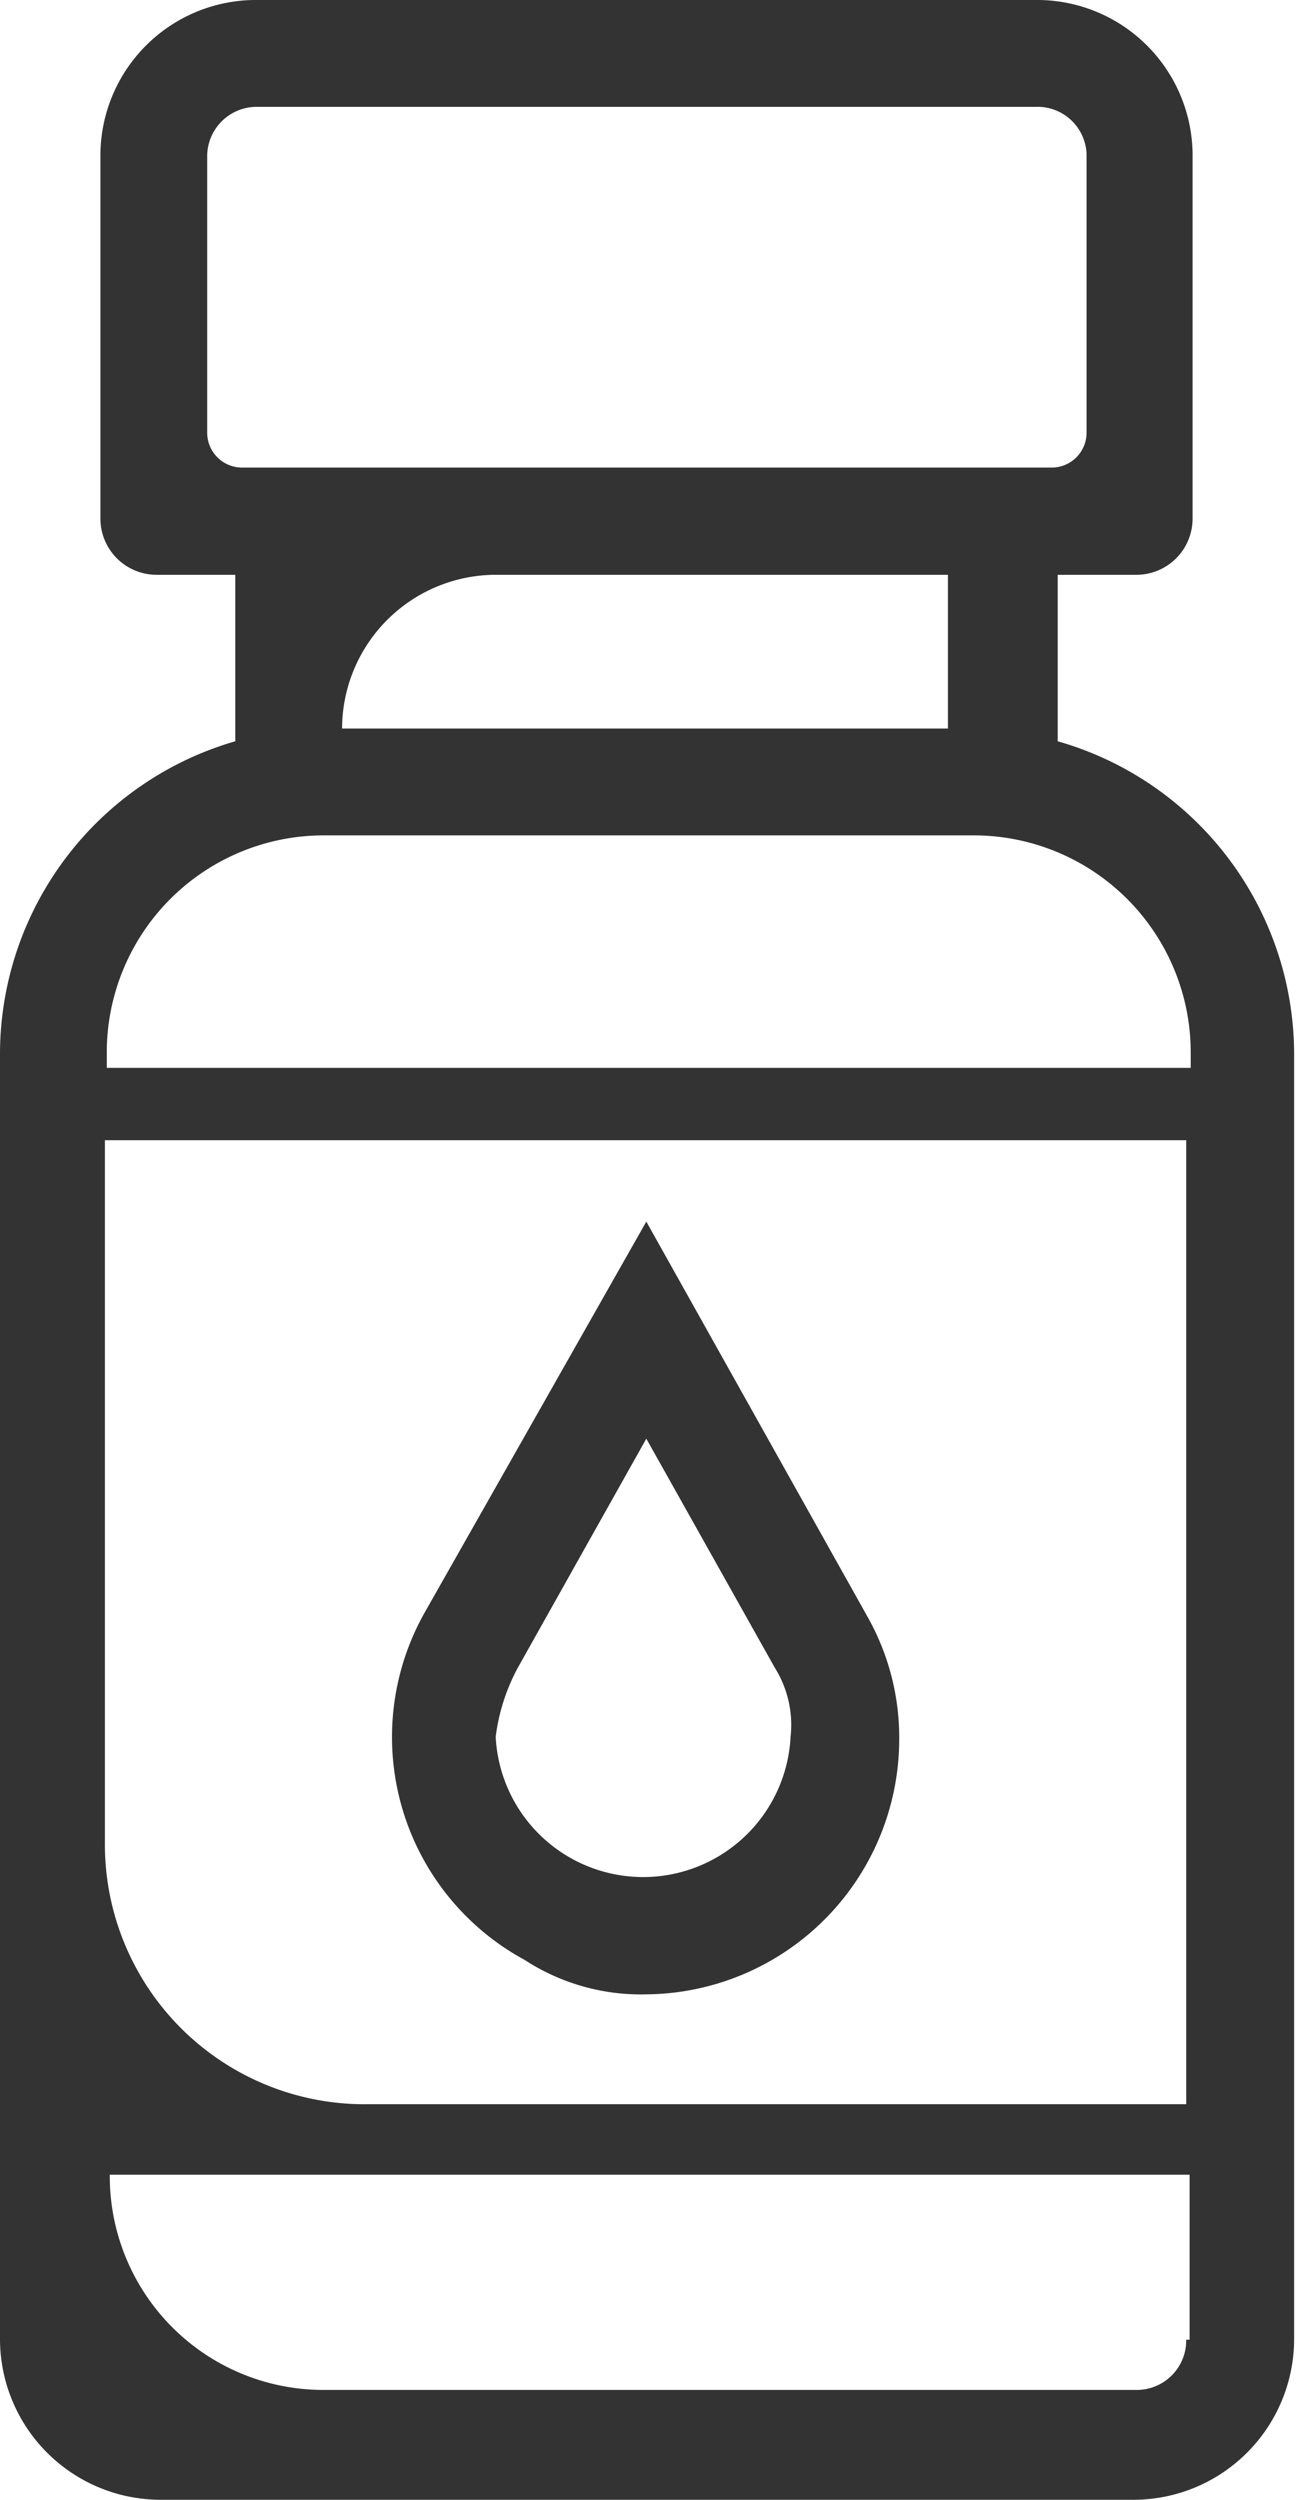 <svg xmlns="http://www.w3.org/2000/svg" viewBox="0 0 34.59 66.67"><defs><style>.cls-1{fill:#333;}</style></defs><title>health-black</title><g id="Layer_2" data-name="Layer 2"><g id="Layer_1-2" data-name="Layer 1"><path class="cls-1" d="M28.23,19.77V15.33h2.09a1.5,1.5,0,0,0,1.51-1.51h0V4.19A4.15,4.15,0,0,0,27.64,0H6.87A4.15,4.15,0,0,0,2.68,4.19v9.63a1.5,1.5,0,0,0,1.51,1.51H6.28v4.44A8.69,8.69,0,0,0,0,28.06V62.4a4.29,4.29,0,0,0,4.27,4.27h26a4.29,4.29,0,0,0,4.27-4.27h0V28.06A8.69,8.69,0,0,0,28.23,19.77ZM5.53,11.56V4.19A1.32,1.32,0,0,1,6.87,2.85H27.64A1.31,1.31,0,0,1,29,4.1h0v7.45a.93.93,0,0,1-.92.92H6.45a.93.93,0,0,1-.92-.92ZM25.3,15.33v4.1H9.13a4.11,4.11,0,0,1,4.1-4.1H25.3ZM31.66,62.4a1.32,1.32,0,0,1-1.34,1.34H8.63A5.7,5.7,0,0,1,2.93,58H31.75V62.4Zm0-6.28H9.8a6.93,6.93,0,0,1-7-7V30.41H31.66Zm0-27.64H2.85v-.42a5.79,5.79,0,0,1,5.78-5.78H26a5.79,5.79,0,0,1,5.78,5.78v.42Z"/><path class="cls-1" d="M17.25,53.19A6.81,6.81,0,0,0,24,46.4a6.55,6.55,0,0,0-.84-3.27L17.25,32.58,11.31,43.05h0A6.76,6.76,0,0,0,14,52.27,5.69,5.69,0,0,0,17.25,53.19Zm-3.43-8.71,3.43-6.11,3.43,6.11a2.87,2.87,0,0,1,.42,1.84,3.94,3.94,0,0,1-7.87,0A5.25,5.25,0,0,1,13.82,44.48Z"/></g></g></svg>